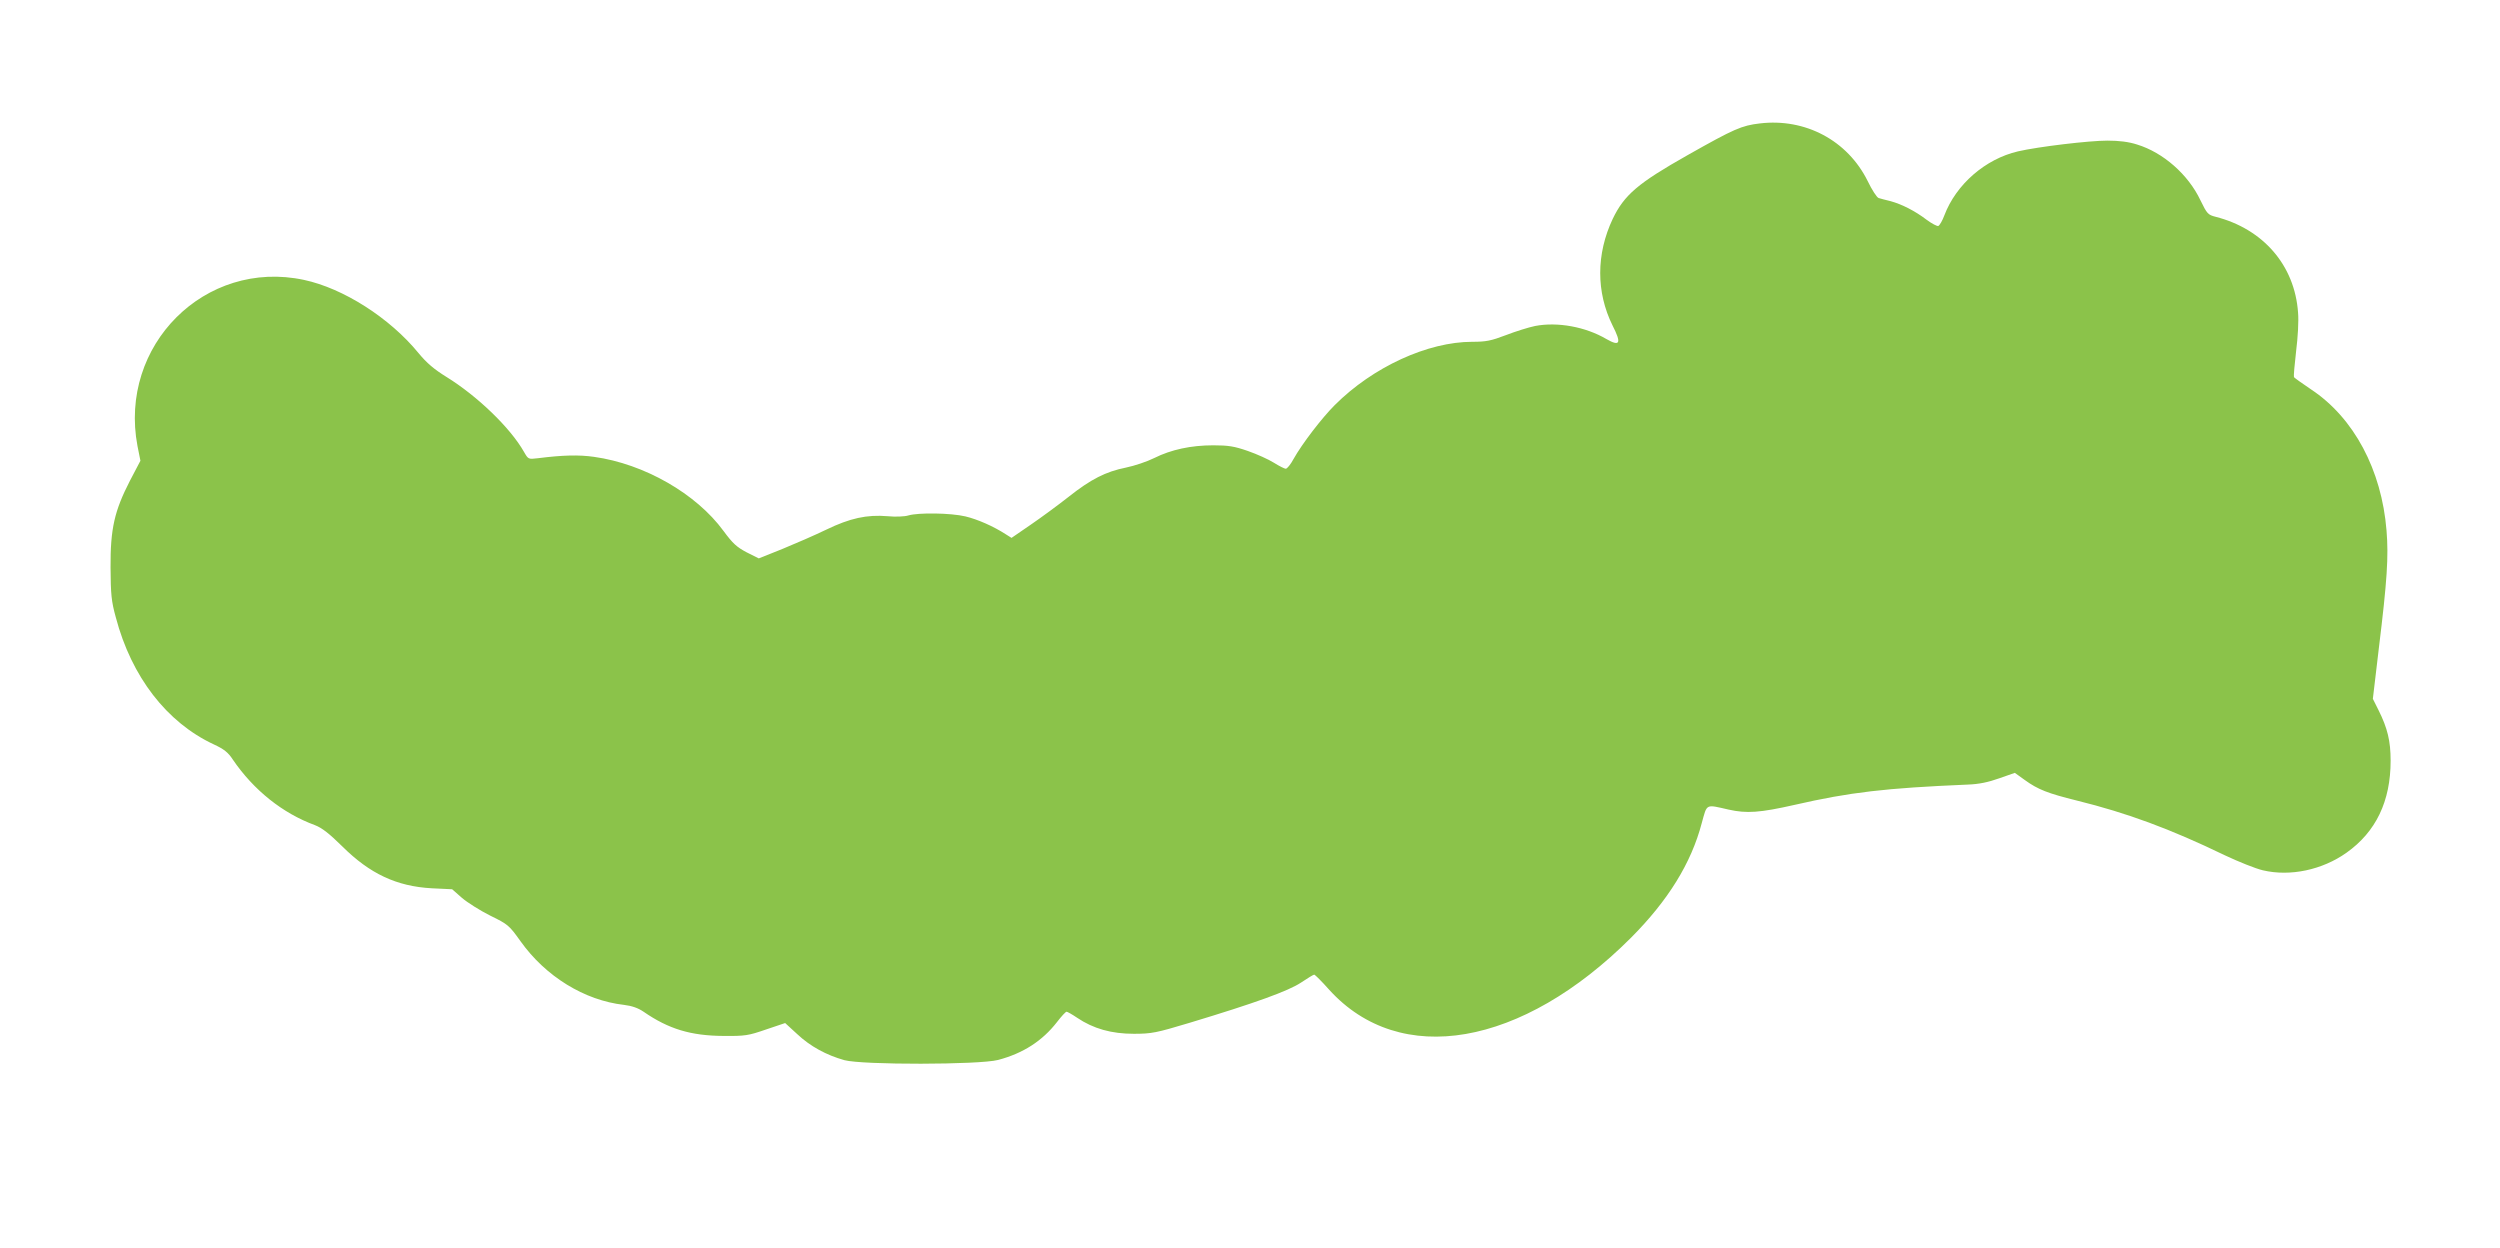 <?xml version="1.0" standalone="no"?>
<!DOCTYPE svg PUBLIC "-//W3C//DTD SVG 20010904//EN"
 "http://www.w3.org/TR/2001/REC-SVG-20010904/DTD/svg10.dtd">
<svg version="1.0" xmlns="http://www.w3.org/2000/svg"
 width="1280pt" height="639pt" viewBox="0 0 1280 639"
 preserveAspectRatio="xMidYMid meet">
<g transform="translate(0,639) scale(0.1,-0.1)"
fill="#8bc34a" stroke="none">
<path d="M9010 5758 c-93 -11 -130 -27 -369 -162 -255 -144 -325 -204 -384
-327 -85 -180 -85 -375 -1 -545 47 -92 39 -110 -31 -70 -107 63 -251 89 -365
67 -34 -7 -101 -28 -150 -47 -76 -29 -102 -34 -172 -34 -228 0 -509 -129 -704
-324 -67 -67 -168 -199 -211 -276 -15 -28 -33 -50 -40 -50 -6 0 -34 14 -61 31
-27 17 -87 44 -133 60 -69 24 -100 29 -177 29 -114 0 -216 -22 -302 -65 -36
-18 -101 -40 -145 -49 -104 -21 -179 -59 -294 -150 -52 -41 -139 -105 -193
-142 l-99 -68 -27 17 c-66 43 -147 78 -209 93 -76 18 -241 20 -292 5 -19 -6
-66 -8 -106 -4 -107 9 -193 -10 -315 -69 -58 -28 -159 -72 -225 -99 l-120 -48
-62 31 c-51 27 -71 45 -119 110 -139 190 -405 343 -663 379 -78 11 -159 9
-286 -7 -50 -6 -50 -6 -72 32 -70 124 -240 287 -397 384 -63 39 -101 71 -143
122 -147 180 -385 332 -587 375 -506 108 -950 -335 -852 -851 l15 -75 -54
-103 c-79 -154 -100 -244 -99 -443 1 -139 4 -173 27 -256 80 -304 261 -538
501 -650 52 -24 74 -41 98 -78 107 -157 255 -275 421 -336 36 -14 73 -43 140
-109 141 -140 278 -204 457 -214 l105 -5 50 -44 c28 -24 93 -65 145 -91 92
-45 97 -50 155 -131 128 -180 327 -303 530 -326 41 -5 72 -16 100 -35 129 -89
242 -123 410 -124 111 -1 127 2 217 33 l98 33 61 -56 c68 -64 150 -108 242
-134 92 -25 691 -24 787 1 129 34 227 98 301 193 23 30 45 54 50 54 4 0 29
-14 54 -31 83 -56 176 -82 290 -82 92 0 115 5 285 56 338 102 506 163 571 206
34 23 64 41 68 41 3 0 38 -34 76 -77 363 -401 987 -293 1546 266 189 190 308
381 362 587 28 101 18 96 137 69 93 -21 161 -16 338 24 284 65 464 86 888 104
56 2 104 12 160 32 l80 28 50 -36 c69 -50 119 -69 268 -106 255 -63 476 -144
757 -280 70 -33 157 -68 195 -77 140 -33 304 2 428 90 151 107 226 264 226
471 0 101 -16 167 -62 259 l-29 58 31 262 c42 343 50 466 39 600 -25 310 -167
577 -386 722 -46 31 -85 59 -88 63 -2 5 3 64 11 132 9 72 14 155 10 199 -17
242 -179 428 -422 490 -39 10 -44 15 -78 85 -62 131 -190 244 -324 285 -43 14
-93 20 -152 20 -94 0 -354 -31 -458 -55 -167 -39 -317 -169 -377 -328 -10 -27
-24 -51 -31 -54 -6 -2 -33 12 -60 32 -59 45 -126 79 -184 95 -25 6 -52 13 -61
16 -9 2 -35 42 -57 88 -103 207 -319 322 -552 294z"/>
</g>
</svg>
